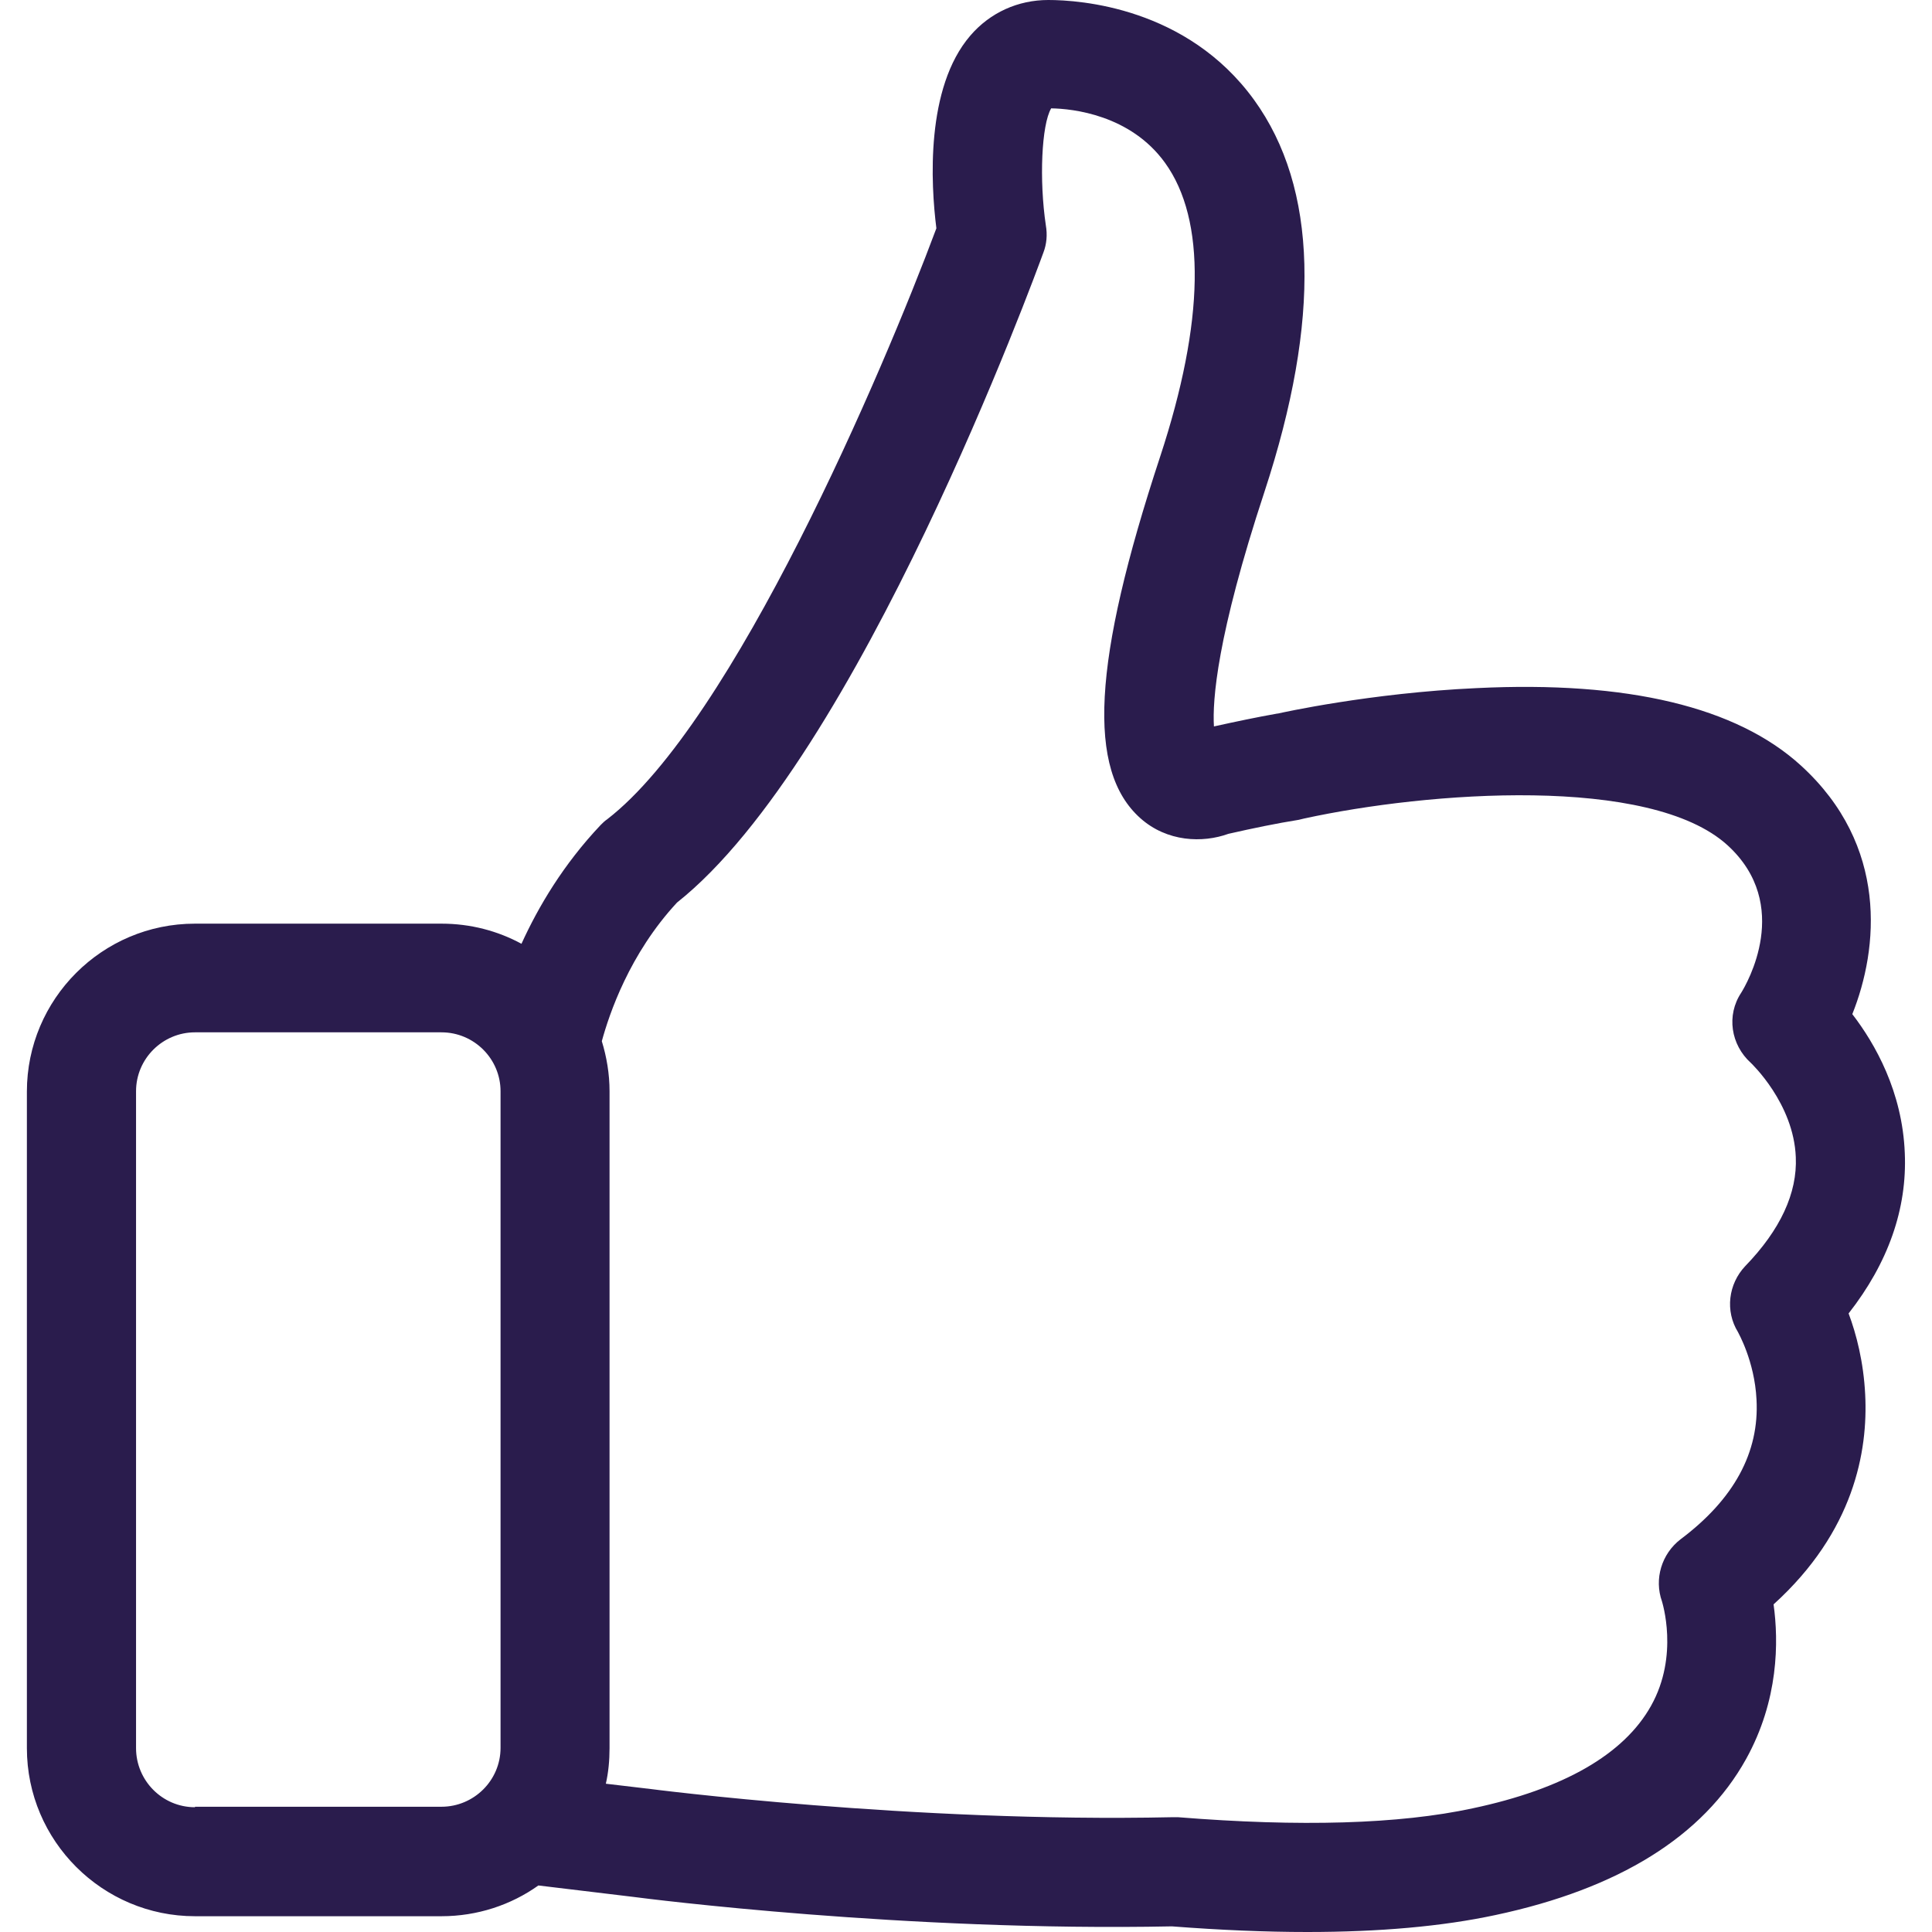 <svg width="12" height="12" viewBox="0 0 12 12" fill="none" xmlns="http://www.w3.org/2000/svg">
<g clip-path="url(#clip0_1065_3678)">
<path d="M11.482 8.158C11.728 7.844 11.846 7.508 11.831 7.162C11.816 6.78 11.646 6.482 11.505 6.299C11.668 5.892 11.731 5.252 11.186 4.755C10.787 4.391 10.11 4.228 9.171 4.274C8.511 4.304 7.959 4.427 7.937 4.432H7.934C7.809 4.454 7.676 4.482 7.54 4.512C7.53 4.351 7.558 3.952 7.854 3.054C8.205 1.985 8.185 1.167 7.789 0.62C7.372 0.045 6.707 0 6.511 0C6.323 0 6.15 0.078 6.027 0.221C5.748 0.545 5.781 1.142 5.816 1.418C5.485 2.306 4.556 4.484 3.771 5.089C3.756 5.099 3.743 5.112 3.731 5.124C3.5 5.368 3.344 5.631 3.239 5.862C3.091 5.782 2.923 5.737 2.742 5.737H1.211C0.634 5.737 0.167 6.206 0.167 6.78V10.858C0.167 11.435 0.637 11.902 1.211 11.902H2.742C2.965 11.902 3.174 11.832 3.344 11.711L3.934 11.782C4.024 11.794 5.63 11.998 7.279 11.965C7.578 11.988 7.859 12 8.12 12C8.569 12 8.96 11.965 9.287 11.895C10.055 11.732 10.579 11.405 10.845 10.926C11.048 10.56 11.048 10.196 11.016 9.965C11.515 9.513 11.603 9.014 11.585 8.662C11.575 8.459 11.53 8.286 11.482 8.158ZM1.211 11.225C1.008 11.225 0.845 11.059 0.845 10.858V6.778C0.845 6.575 1.011 6.412 1.211 6.412H2.742C2.945 6.412 3.109 6.577 3.109 6.778V10.856C3.109 11.059 2.943 11.222 2.742 11.222H1.211V11.225ZM10.84 7.864C10.735 7.975 10.714 8.143 10.795 8.274C10.795 8.276 10.898 8.452 10.91 8.693C10.928 9.021 10.77 9.312 10.438 9.561C10.321 9.651 10.273 9.807 10.323 9.947C10.323 9.95 10.431 10.281 10.255 10.595C10.087 10.896 9.713 11.112 9.146 11.232C8.692 11.33 8.075 11.348 7.317 11.287C7.307 11.287 7.294 11.287 7.282 11.287C5.668 11.322 4.037 11.112 4.019 11.109H4.017L3.763 11.079C3.779 11.009 3.786 10.934 3.786 10.858V6.778C3.786 6.67 3.768 6.565 3.738 6.467C3.784 6.299 3.909 5.925 4.205 5.606C5.332 4.713 6.433 1.699 6.481 1.568C6.501 1.516 6.506 1.458 6.496 1.4C6.454 1.119 6.469 0.775 6.529 0.673C6.662 0.675 7.021 0.713 7.236 1.011C7.492 1.365 7.482 1.997 7.206 2.836C6.785 4.113 6.75 4.785 7.083 5.082C7.249 5.23 7.47 5.237 7.63 5.179C7.784 5.144 7.929 5.114 8.067 5.092C8.077 5.089 8.09 5.087 8.1 5.084C8.87 4.916 10.25 4.813 10.73 5.25C11.136 5.621 10.848 6.113 10.815 6.166C10.722 6.306 10.75 6.489 10.875 6.602C10.878 6.605 11.141 6.853 11.154 7.187C11.164 7.41 11.058 7.639 10.84 7.864Z" fill="#2A1C4D"/>
</g>
<defs>
<clipPath id="clip0_1065_3678">
<rect width="12" height="12" fill="white"/>
</clipPath>
</defs>
</svg>
